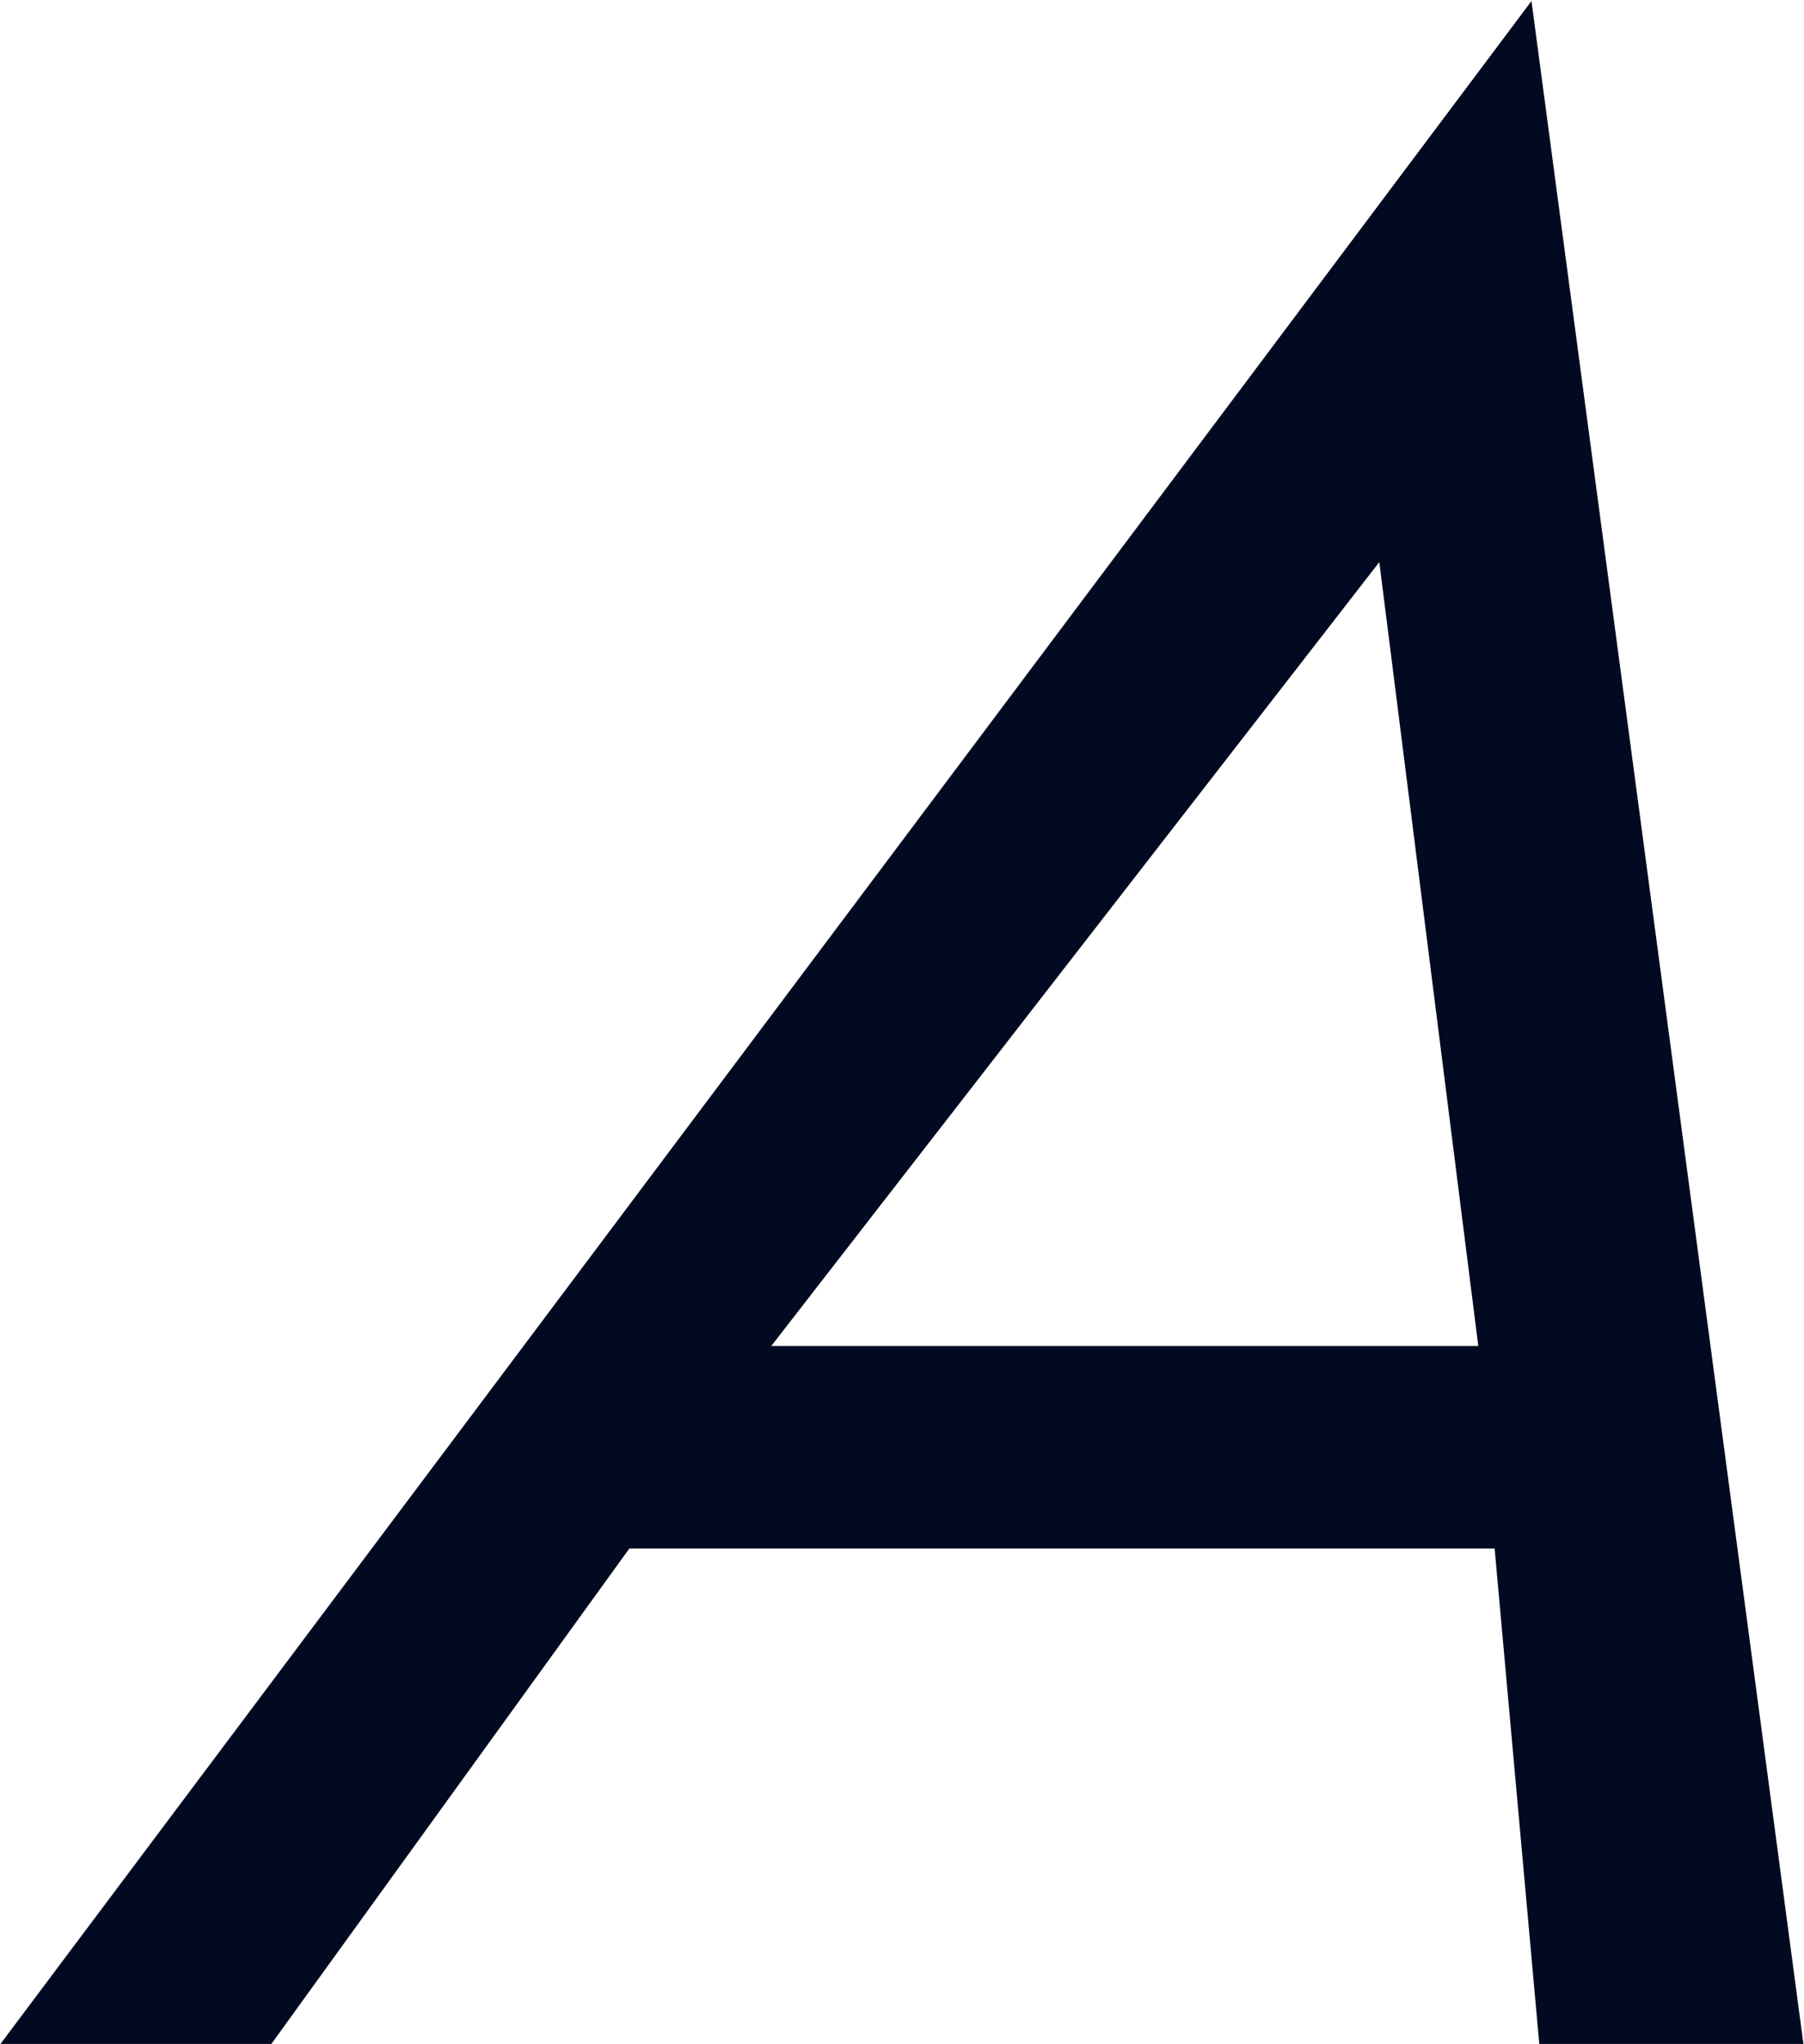 <svg version="1.2" xmlns="http://www.w3.org/2000/svg" viewBox="0 0 1547 1753" width="1547" height="1753"><defs><clipPath clipPathUnits="userSpaceOnUse" id="cp1"><path d="m4205.8-2.9v1755.8h-7527.2v-1755.8z"/></clipPath></defs><style>.a{fill:#010a20}</style><g clip-path="url(#cp1)"><path fill-rule="evenodd" class="a" d="m0.4 1753l1312.9-1752.1 233.2 1752.1h-226.5l-38.3-424.9h-742l-307 424.9zm661-598.6h606.3l-84.9-672.3z"/></g></svg>